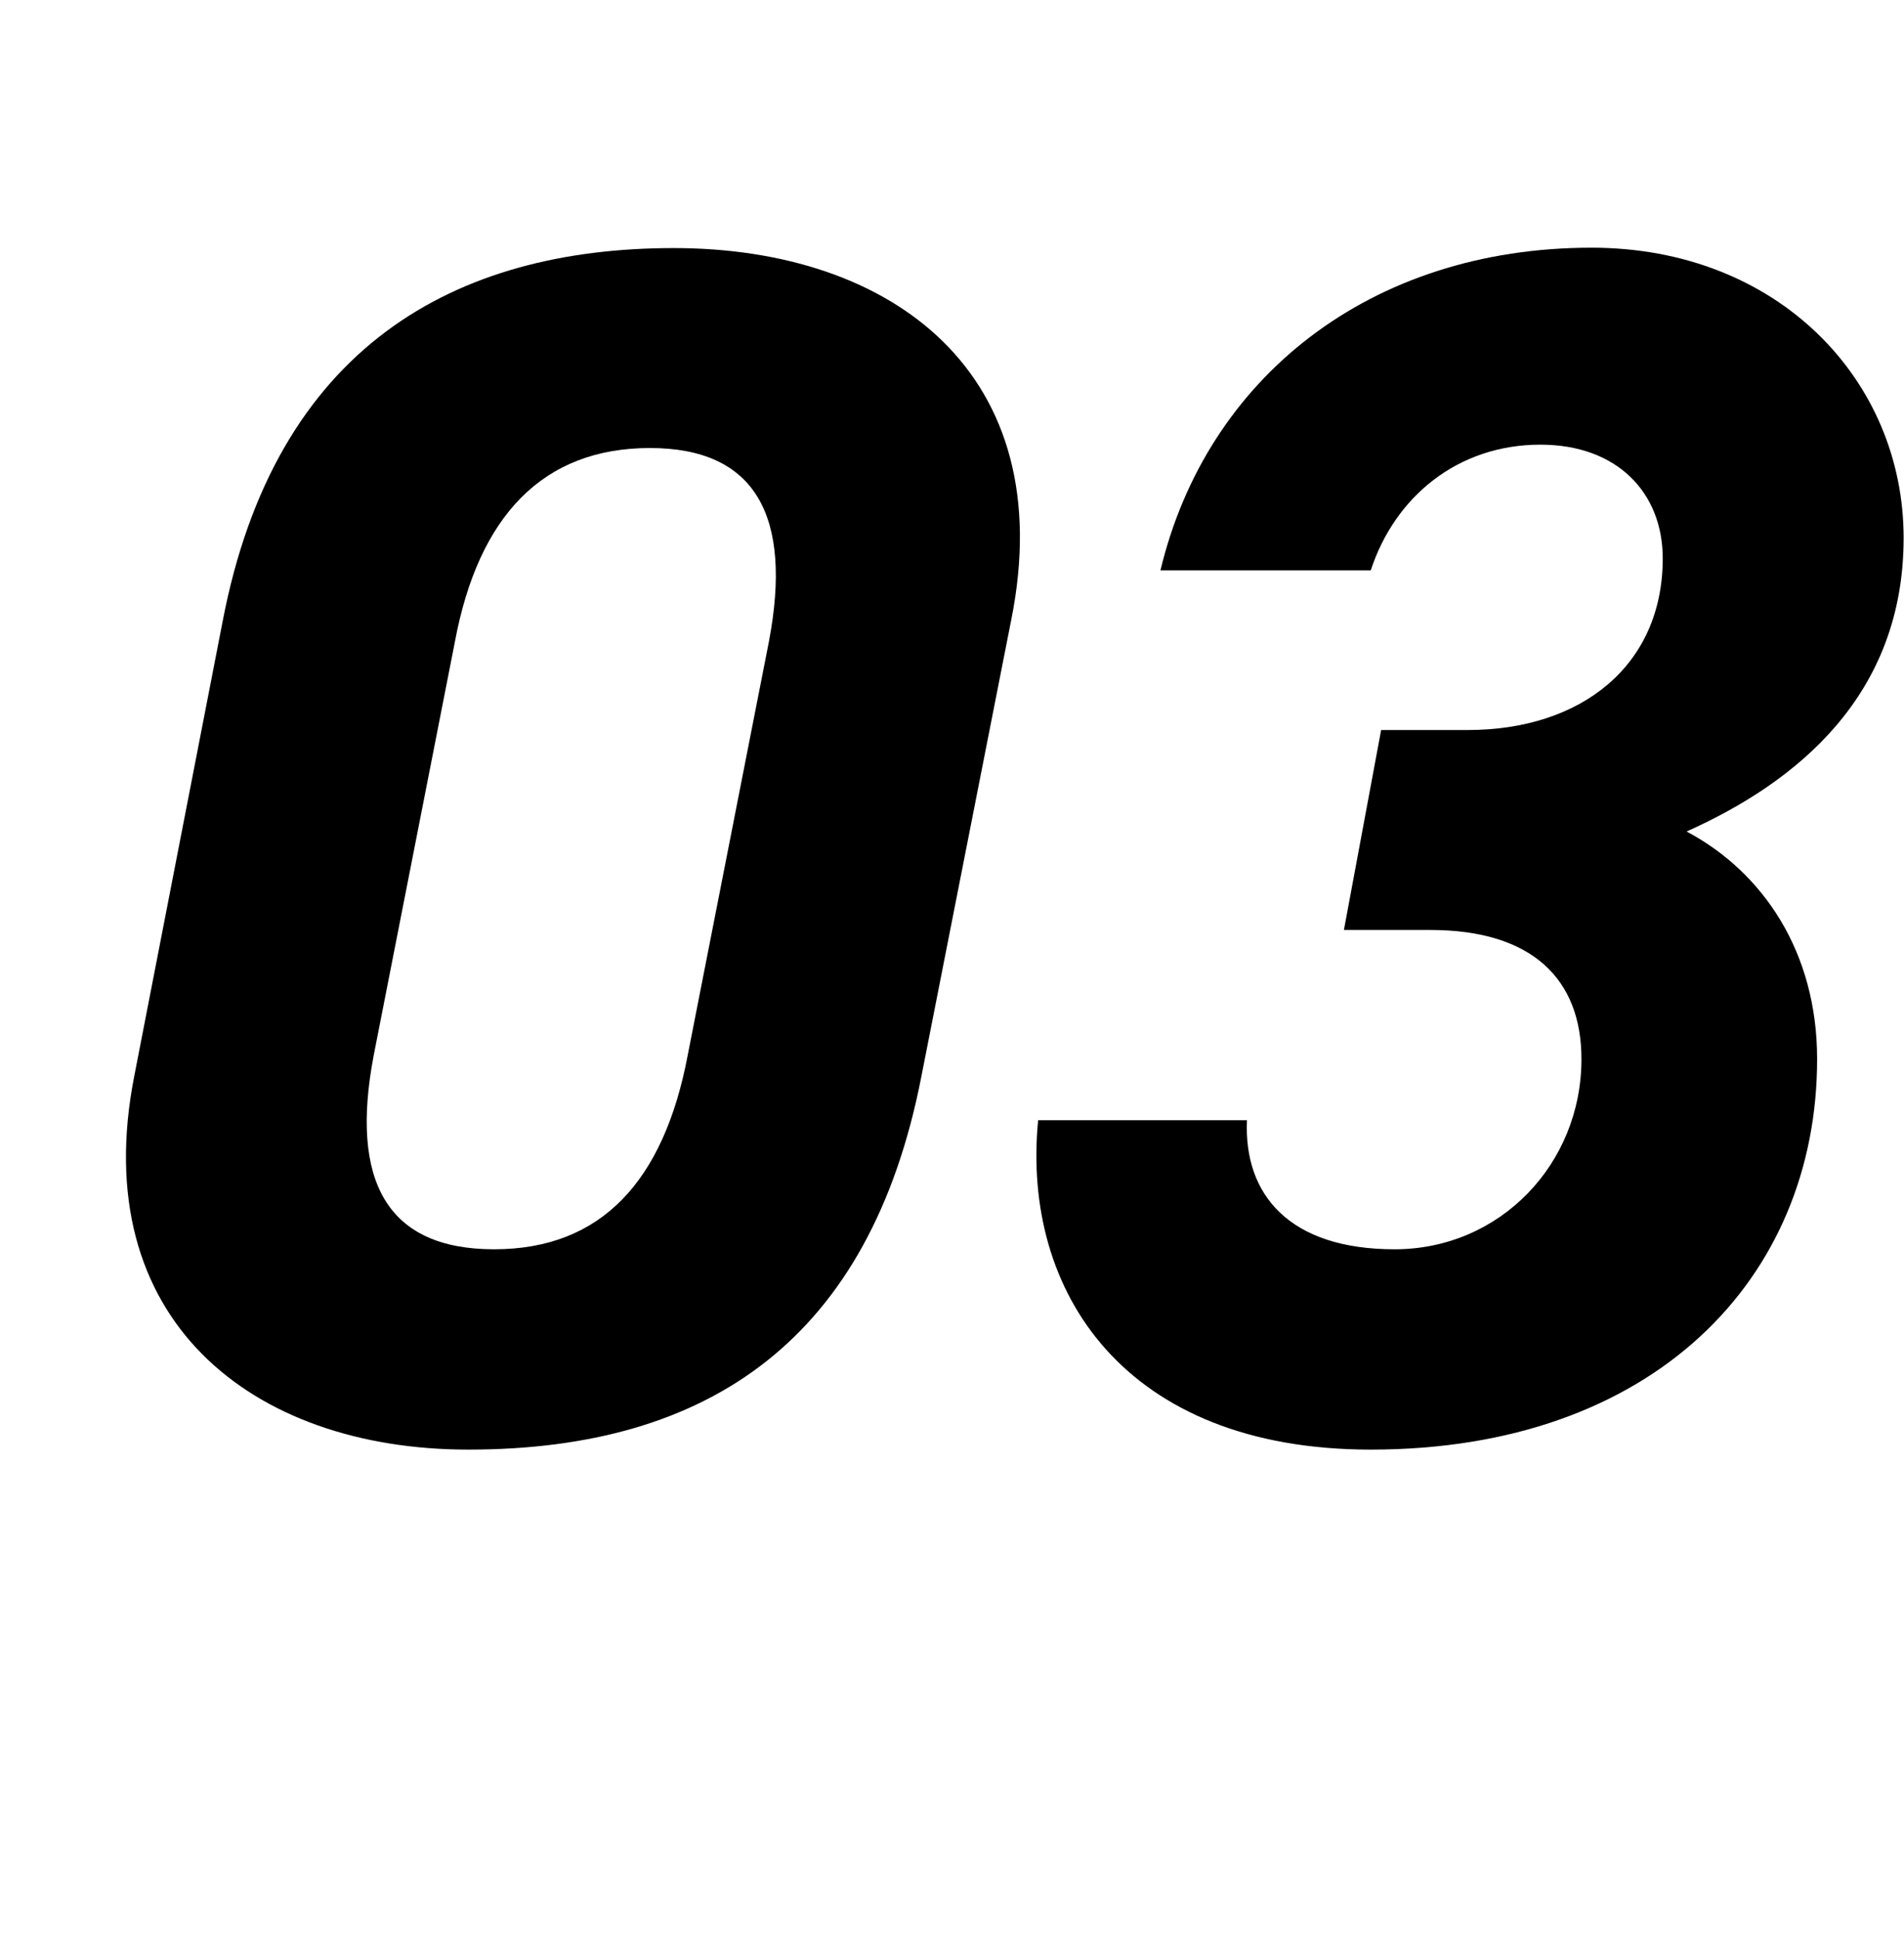<?xml version="1.0" encoding="UTF-8"?>
<svg id="uuid-9112e328-7fce-4f8d-b9f8-e9835d57fa8d" data-name="レイヤー 2" xmlns="http://www.w3.org/2000/svg" width="51.06" height="51.97" viewBox="0 0 51.06 51.97">
  <defs>
    <style>
      .uuid-fe7282dd-39a0-4419-a3f1-a637fed889e4 {
        stroke-width: 0px;
      }
    </style>
  </defs>
  <g id="uuid-bbecff12-a2fb-421f-83d0-21c20fe38192" data-name="レイヤー 1">
    <g>
      <path class="uuid-fe7282dd-39a0-4419-a3f1-a637fed889e4" d="m24.71,28.85c-1.37,7.05-5.69,10.01-12.15,10.01-5.82,0-10.24-3.5-8.96-10.01l2.37-12.19c1.41-7.37,6.23-10.01,12.1-10.01s10.37,3.37,9.05,9.96l-2.41,12.24Zm-7.28-16.84c-2.87,0-4.6,1.82-5.23,5.19l-2.18,11.1c-.64,3.37.36,5.19,3.23,5.19s4.55-1.82,5.19-5.19l2.18-11.1c.64-3.37-.36-5.19-3.19-5.19Z"/>
      <path class="uuid-fe7282dd-39a0-4419-a3f1-a637fed889e4" d="m37.04,19.57h2.32c3.05,0,5.23-1.73,5.23-4.6,0-1.77-1.23-3.05-3.28-3.05-2.23,0-3.91,1.41-4.55,3.37h-5.64c1.23-5.14,5.6-8.65,11.56-8.65,5,0,8.37,3.55,8.37,7.78s-2.87,6.55-5.82,7.87c2.05,1.09,3.5,3.23,3.5,6.1,0,5.87-4.37,10.47-11.97,10.47-6.6,0-9.37-4.23-8.92-8.83h5.6c-.09,2,1.14,3.46,3.96,3.46s5.01-2.28,5.01-5.1c0-2.14-1.32-3.46-4.05-3.46h-2.32l1-5.37Z"/>
    </g>
  </g>
</svg>